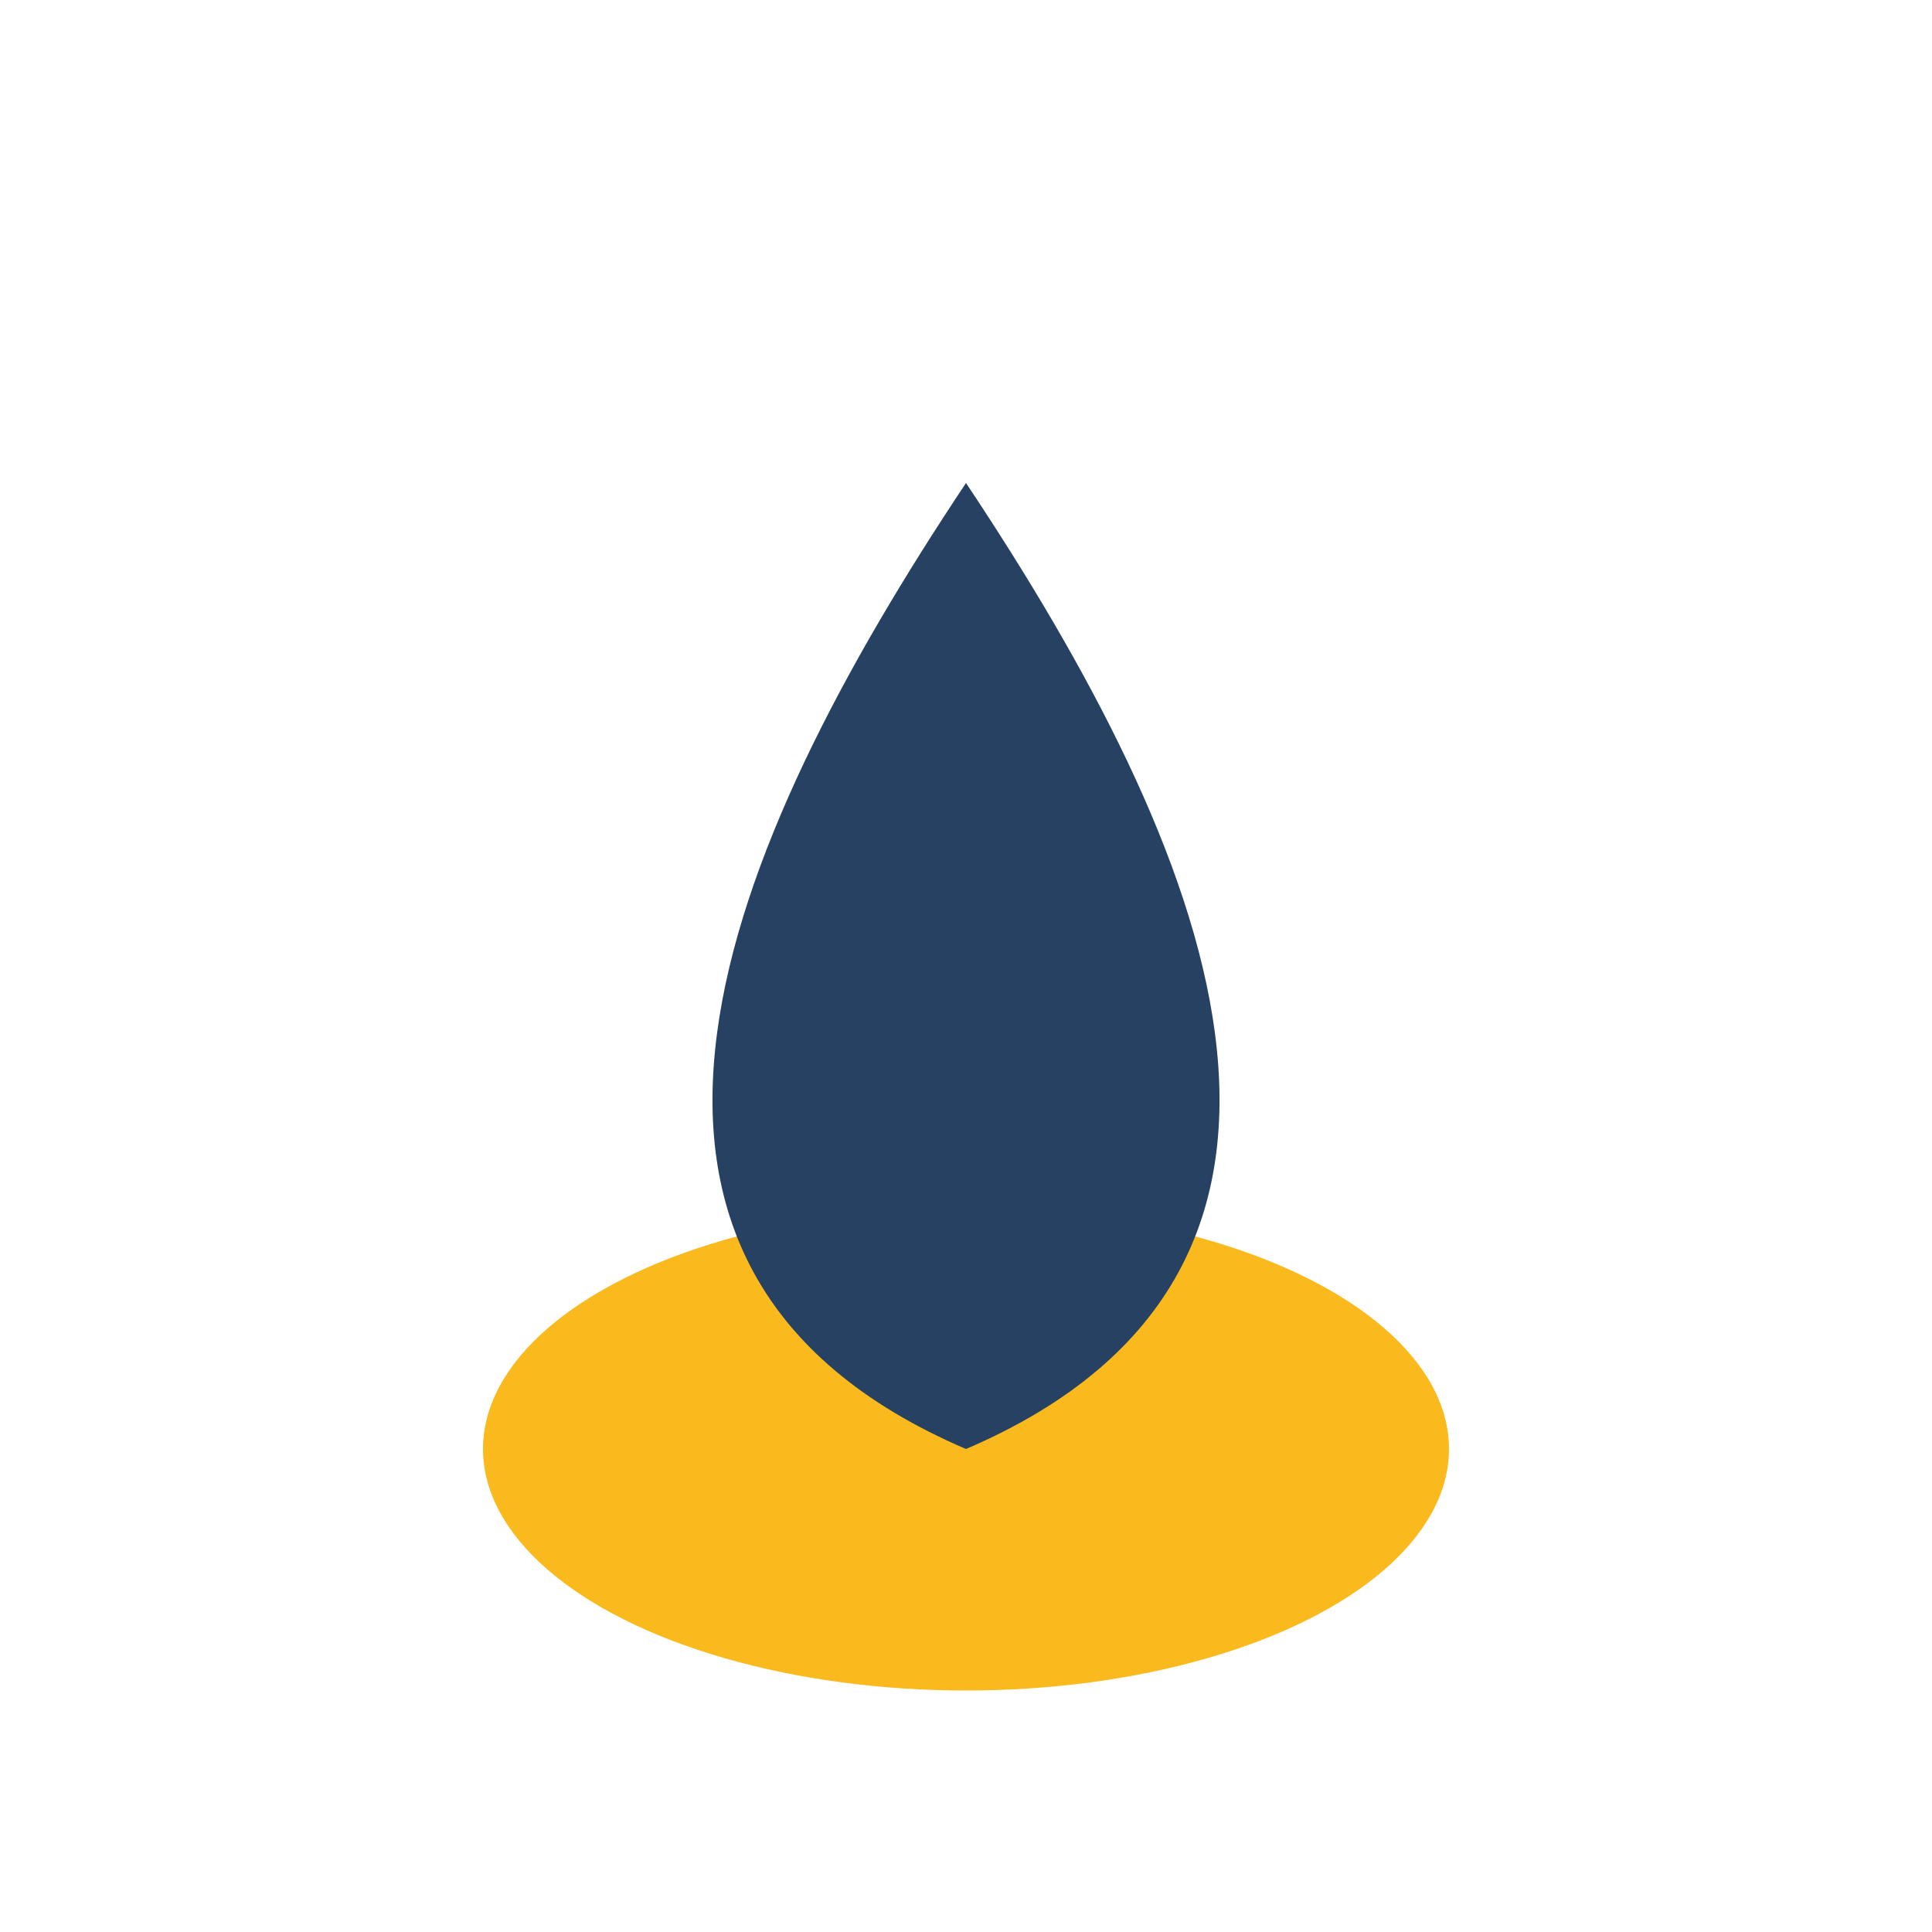 <?xml version="1.0" encoding="UTF-8"?>
<svg xmlns="http://www.w3.org/2000/svg" width="32" height="32" viewBox="0 0 32 32"><ellipse cx="16" cy="24" rx="8" ry="4" fill="#FAB91D"/><path d="M16 8c4 6 7 13 0 16-7-3-4-10 0-16z" fill="#274163"/></svg>